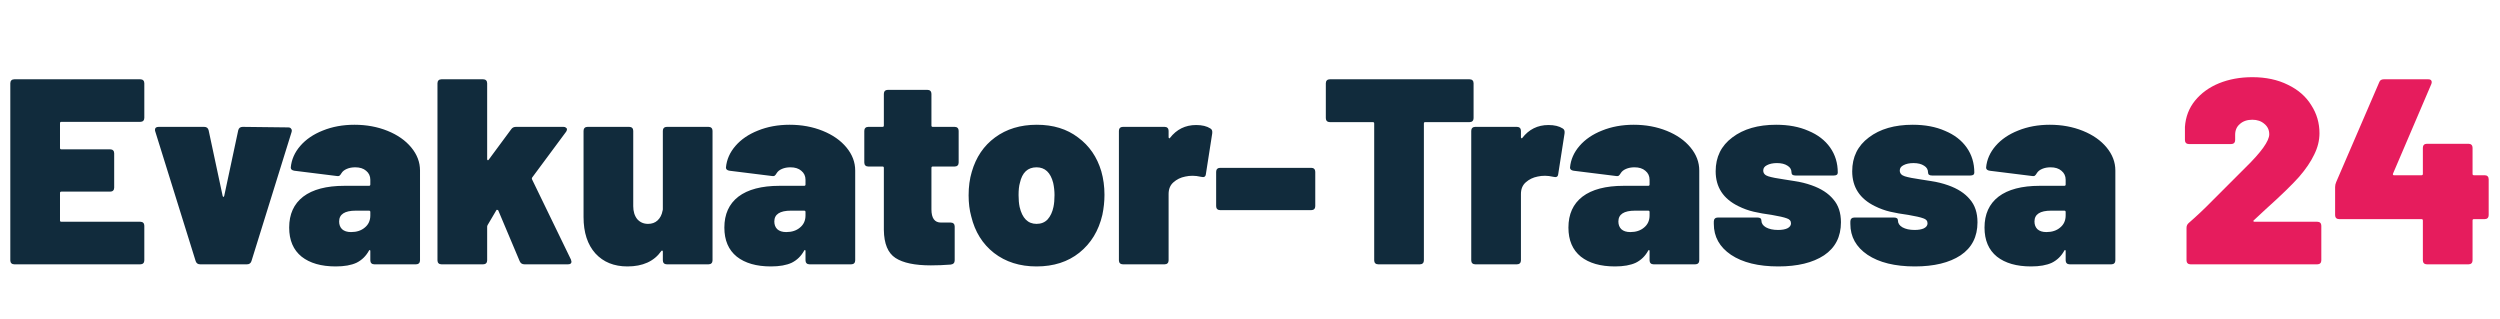 <svg width="227" height="29" viewBox="0 0 227 29" fill="none" xmlns="http://www.w3.org/2000/svg">
<path d="M13.104 10.704C13.104 10.816 13.072 10.904 13.008 10.968C12.944 11.032 12.856 11.064 12.744 11.064H5.568C5.488 11.064 5.448 11.104 5.448 11.184V13.44C5.448 13.52 5.488 13.56 5.568 13.56H10.008C10.12 13.56 10.208 13.592 10.272 13.656C10.336 13.72 10.368 13.808 10.368 13.92V17.04C10.368 17.152 10.336 17.24 10.272 17.304C10.208 17.368 10.12 17.4 10.008 17.4H5.568C5.488 17.4 5.448 17.44 5.448 17.52V20.016C5.448 20.096 5.488 20.136 5.568 20.136H12.744C12.856 20.136 12.944 20.168 13.008 20.232C13.072 20.296 13.104 20.384 13.104 20.496V23.64C13.104 23.752 13.072 23.84 13.008 23.904C12.944 23.968 12.856 24 12.744 24H1.296C1.184 24 1.096 23.968 1.032 23.904C0.968 23.84 0.936 23.752 0.936 23.64V7.56C0.936 7.448 0.968 7.36 1.032 7.296C1.096 7.232 1.184 7.2 1.296 7.2H12.744C12.856 7.2 12.944 7.232 13.008 7.296C13.072 7.36 13.104 7.448 13.104 7.56V10.704ZM18.175 24C17.968 24 17.831 23.904 17.767 23.712L14.095 11.928C14.079 11.896 14.072 11.848 14.072 11.784C14.072 11.608 14.184 11.52 14.408 11.52H18.535C18.759 11.52 18.895 11.624 18.944 11.832L20.215 17.784C20.232 17.848 20.256 17.88 20.288 17.88C20.32 17.88 20.343 17.848 20.36 17.784L21.631 11.832C21.68 11.624 21.816 11.52 22.04 11.52L26.168 11.568C26.296 11.568 26.384 11.608 26.431 11.688C26.495 11.752 26.512 11.848 26.48 11.976L22.831 23.712C22.767 23.904 22.631 24 22.424 24H18.175ZM32.185 11.328C33.273 11.328 34.273 11.512 35.185 11.88C36.097 12.248 36.817 12.752 37.345 13.392C37.873 14.032 38.137 14.728 38.137 15.48V23.64C38.137 23.752 38.105 23.84 38.041 23.904C37.977 23.968 37.889 24 37.777 24H33.985C33.873 24 33.785 23.968 33.721 23.904C33.657 23.84 33.625 23.752 33.625 23.64V22.8C33.625 22.736 33.609 22.704 33.577 22.704C33.561 22.688 33.537 22.704 33.505 22.752C33.233 23.248 32.857 23.616 32.377 23.856C31.897 24.08 31.265 24.192 30.481 24.192C29.169 24.192 28.137 23.896 27.385 23.304C26.633 22.696 26.257 21.816 26.257 20.664C26.257 19.448 26.681 18.512 27.529 17.856C28.393 17.2 29.641 16.872 31.273 16.872H33.505C33.585 16.872 33.625 16.832 33.625 16.752V16.32C33.625 15.984 33.497 15.712 33.241 15.504C33.001 15.296 32.673 15.192 32.257 15.192C31.969 15.192 31.713 15.24 31.489 15.336C31.265 15.432 31.105 15.56 31.009 15.72C30.945 15.832 30.881 15.912 30.817 15.96C30.769 15.992 30.697 16 30.601 15.984L26.737 15.504C26.513 15.472 26.401 15.376 26.401 15.216C26.465 14.496 26.753 13.84 27.265 13.248C27.777 12.656 28.457 12.192 29.305 11.856C30.169 11.504 31.129 11.328 32.185 11.328ZM31.873 21.072C32.385 21.072 32.801 20.936 33.121 20.664C33.457 20.392 33.625 20.024 33.625 19.56V19.248C33.625 19.168 33.585 19.128 33.505 19.128H32.305C31.297 19.128 30.793 19.456 30.793 20.112C30.793 20.4 30.881 20.632 31.057 20.808C31.249 20.984 31.521 21.072 31.873 21.072ZM40.082 24C39.97 24 39.882 23.968 39.818 23.904C39.754 23.84 39.722 23.752 39.722 23.64V7.56C39.722 7.448 39.754 7.36 39.818 7.296C39.882 7.232 39.97 7.2 40.082 7.2H43.874C43.986 7.2 44.074 7.232 44.138 7.296C44.202 7.36 44.234 7.448 44.234 7.56V14.448C44.234 14.496 44.25 14.528 44.282 14.544C44.314 14.56 44.346 14.544 44.378 14.496L46.418 11.736C46.514 11.592 46.658 11.52 46.85 11.52H51.17C51.266 11.52 51.338 11.544 51.386 11.592C51.45 11.624 51.482 11.672 51.482 11.736C51.482 11.8 51.458 11.872 51.41 11.952L48.314 16.128C48.282 16.176 48.282 16.232 48.314 16.296L51.842 23.568L51.89 23.76C51.89 23.92 51.786 24 51.578 24H47.618C47.41 24 47.266 23.904 47.186 23.712L45.242 19.104C45.226 19.072 45.194 19.056 45.146 19.056C45.114 19.04 45.09 19.048 45.074 19.08L44.282 20.424C44.25 20.488 44.234 20.536 44.234 20.568V23.64C44.234 23.752 44.202 23.84 44.138 23.904C44.074 23.968 43.986 24 43.874 24H40.082ZM60.186 11.88C60.186 11.768 60.218 11.68 60.282 11.616C60.346 11.552 60.434 11.52 60.546 11.52H64.338C64.45 11.52 64.538 11.552 64.602 11.616C64.666 11.68 64.698 11.768 64.698 11.88V23.64C64.698 23.752 64.666 23.84 64.602 23.904C64.538 23.968 64.45 24 64.338 24H60.546C60.434 24 60.346 23.968 60.282 23.904C60.218 23.84 60.186 23.752 60.186 23.64V22.848C60.186 22.8 60.17 22.768 60.138 22.752C60.106 22.736 60.074 22.752 60.042 22.8C59.386 23.728 58.362 24.192 56.97 24.192C55.754 24.192 54.786 23.8 54.066 23.016C53.346 22.216 52.986 21.112 52.986 19.704V11.88C52.986 11.768 53.018 11.68 53.082 11.616C53.146 11.552 53.234 11.52 53.346 11.52H57.138C57.25 11.52 57.338 11.552 57.402 11.616C57.466 11.68 57.498 11.768 57.498 11.88V18.72C57.498 19.2 57.618 19.592 57.858 19.896C58.114 20.184 58.442 20.328 58.842 20.328C59.194 20.328 59.482 20.224 59.706 20.016C59.946 19.792 60.098 19.496 60.162 19.128C60.178 19.096 60.186 19.048 60.186 18.984V11.88ZM71.7 11.328C72.788 11.328 73.788 11.512 74.7 11.88C75.612 12.248 76.332 12.752 76.86 13.392C77.388 14.032 77.652 14.728 77.652 15.48V23.64C77.652 23.752 77.62 23.84 77.556 23.904C77.492 23.968 77.404 24 77.292 24H73.5C73.388 24 73.3 23.968 73.236 23.904C73.172 23.84 73.14 23.752 73.14 23.64V22.8C73.14 22.736 73.124 22.704 73.092 22.704C73.076 22.688 73.052 22.704 73.02 22.752C72.748 23.248 72.372 23.616 71.892 23.856C71.412 24.08 70.78 24.192 69.996 24.192C68.684 24.192 67.652 23.896 66.9 23.304C66.148 22.696 65.772 21.816 65.772 20.664C65.772 19.448 66.196 18.512 67.044 17.856C67.908 17.2 69.156 16.872 70.788 16.872H73.02C73.1 16.872 73.14 16.832 73.14 16.752V16.32C73.14 15.984 73.012 15.712 72.756 15.504C72.516 15.296 72.188 15.192 71.772 15.192C71.484 15.192 71.228 15.24 71.004 15.336C70.78 15.432 70.62 15.56 70.524 15.72C70.46 15.832 70.396 15.912 70.332 15.96C70.284 15.992 70.212 16 70.116 15.984L66.252 15.504C66.028 15.472 65.916 15.376 65.916 15.216C65.98 14.496 66.268 13.84 66.78 13.248C67.292 12.656 67.972 12.192 68.82 11.856C69.684 11.504 70.644 11.328 71.7 11.328ZM71.388 21.072C71.9 21.072 72.316 20.936 72.636 20.664C72.972 20.392 73.14 20.024 73.14 19.56V19.248C73.14 19.168 73.1 19.128 73.02 19.128H71.82C70.812 19.128 70.308 19.456 70.308 20.112C70.308 20.4 70.396 20.632 70.572 20.808C70.764 20.984 71.036 21.072 71.388 21.072ZM87.046 14.76C87.046 14.872 87.014 14.96 86.95 15.024C86.886 15.088 86.798 15.12 86.686 15.12H84.694C84.614 15.12 84.574 15.16 84.574 15.24V19.008C84.574 19.808 84.862 20.208 85.438 20.208H86.326C86.438 20.208 86.526 20.24 86.59 20.304C86.654 20.368 86.686 20.456 86.686 20.568V23.64C86.686 23.864 86.566 23.992 86.326 24.024C85.702 24.072 85.102 24.096 84.526 24.096C83.07 24.096 81.998 23.872 81.31 23.424C80.622 22.976 80.27 22.128 80.254 20.88V15.24C80.254 15.16 80.214 15.12 80.134 15.12H78.838C78.726 15.12 78.638 15.088 78.574 15.024C78.51 14.96 78.478 14.872 78.478 14.76V11.88C78.478 11.768 78.51 11.68 78.574 11.616C78.638 11.552 78.726 11.52 78.838 11.52H80.134C80.214 11.52 80.254 11.48 80.254 11.4V8.52C80.254 8.408 80.286 8.32 80.35 8.256C80.414 8.192 80.502 8.16 80.614 8.16H84.214C84.326 8.16 84.414 8.192 84.478 8.256C84.542 8.32 84.574 8.408 84.574 8.52V11.4C84.574 11.48 84.614 11.52 84.694 11.52H86.686C86.798 11.52 86.886 11.552 86.95 11.616C87.014 11.68 87.046 11.768 87.046 11.88V14.76ZM94.118 24.192C92.598 24.192 91.31 23.784 90.254 22.968C89.214 22.152 88.526 21.048 88.19 19.656C88.03 19.08 87.95 18.44 87.95 17.736C87.95 16.952 88.046 16.24 88.238 15.6C88.622 14.272 89.326 13.232 90.35 12.48C91.39 11.712 92.654 11.328 94.142 11.328C95.63 11.328 96.878 11.712 97.886 12.48C98.91 13.232 99.614 14.256 99.998 15.552C100.19 16.224 100.286 16.936 100.286 17.688C100.286 18.296 100.222 18.904 100.094 19.512C99.758 20.952 99.062 22.096 98.006 22.944C96.966 23.776 95.67 24.192 94.118 24.192ZM94.118 20.328C94.534 20.328 94.87 20.192 95.126 19.92C95.382 19.632 95.558 19.256 95.654 18.792C95.718 18.488 95.75 18.128 95.75 17.712C95.75 17.344 95.71 16.976 95.63 16.608C95.39 15.664 94.886 15.192 94.118 15.192C93.318 15.192 92.814 15.664 92.606 16.608C92.526 16.88 92.486 17.248 92.486 17.712C92.486 18.128 92.518 18.488 92.582 18.792C92.822 19.816 93.334 20.328 94.118 20.328ZM108.605 11.352C109.149 11.352 109.581 11.456 109.901 11.664C110.045 11.744 110.101 11.896 110.069 12.12L109.493 15.816C109.477 15.944 109.429 16.024 109.349 16.056C109.285 16.088 109.189 16.088 109.061 16.056C108.773 15.992 108.517 15.96 108.293 15.96C108.053 15.96 107.829 15.984 107.621 16.032C107.205 16.112 106.845 16.288 106.541 16.56C106.253 16.816 106.109 17.168 106.109 17.616V23.64C106.109 23.752 106.077 23.84 106.013 23.904C105.949 23.968 105.861 24 105.749 24H101.957C101.845 24 101.757 23.968 101.693 23.904C101.629 23.84 101.597 23.752 101.597 23.64V11.88C101.597 11.768 101.629 11.68 101.693 11.616C101.757 11.552 101.845 11.52 101.957 11.52H105.749C105.861 11.52 105.949 11.552 106.013 11.616C106.077 11.68 106.109 11.768 106.109 11.88V12.456C106.109 12.504 106.125 12.536 106.157 12.552C106.189 12.568 106.213 12.56 106.229 12.528C106.837 11.744 107.629 11.352 108.605 11.352ZM110.786 19.08C110.674 19.08 110.586 19.048 110.522 18.984C110.458 18.92 110.426 18.832 110.426 18.72V15.6C110.426 15.488 110.458 15.4 110.522 15.336C110.586 15.272 110.674 15.24 110.786 15.24H119.066C119.178 15.24 119.266 15.272 119.33 15.336C119.394 15.4 119.426 15.488 119.426 15.6V18.72C119.426 18.832 119.394 18.92 119.33 18.984C119.266 19.048 119.178 19.08 119.066 19.08H110.786ZM133.441 7.2C133.553 7.2 133.641 7.232 133.705 7.296C133.769 7.36 133.801 7.448 133.801 7.56V10.728C133.801 10.84 133.769 10.928 133.705 10.992C133.641 11.056 133.553 11.088 133.441 11.088H129.409C129.329 11.088 129.289 11.128 129.289 11.208V23.64C129.289 23.752 129.257 23.84 129.193 23.904C129.129 23.968 129.041 24 128.929 24H125.137C125.025 24 124.937 23.968 124.873 23.904C124.809 23.84 124.777 23.752 124.777 23.64V11.208C124.777 11.128 124.737 11.088 124.657 11.088H120.745C120.633 11.088 120.545 11.056 120.481 10.992C120.417 10.928 120.385 10.84 120.385 10.728V7.56C120.385 7.448 120.417 7.36 120.481 7.296C120.545 7.232 120.633 7.2 120.745 7.2H133.441ZM140.597 11.352C141.141 11.352 141.573 11.456 141.893 11.664C142.037 11.744 142.093 11.896 142.061 12.12L141.485 15.816C141.469 15.944 141.421 16.024 141.341 16.056C141.277 16.088 141.181 16.088 141.053 16.056C140.765 15.992 140.509 15.96 140.285 15.96C140.045 15.96 139.821 15.984 139.613 16.032C139.197 16.112 138.837 16.288 138.533 16.56C138.245 16.816 138.101 17.168 138.101 17.616V23.64C138.101 23.752 138.069 23.84 138.005 23.904C137.941 23.968 137.853 24 137.741 24H133.949C133.837 24 133.749 23.968 133.685 23.904C133.621 23.84 133.589 23.752 133.589 23.64V11.88C133.589 11.768 133.621 11.68 133.685 11.616C133.749 11.552 133.837 11.52 133.949 11.52H137.741C137.853 11.52 137.941 11.552 138.005 11.616C138.069 11.68 138.101 11.768 138.101 11.88V12.456C138.101 12.504 138.117 12.536 138.149 12.552C138.181 12.568 138.205 12.56 138.221 12.528C138.829 11.744 139.621 11.352 140.597 11.352ZM148.341 11.328C149.429 11.328 150.429 11.512 151.341 11.88C152.253 12.248 152.973 12.752 153.501 13.392C154.029 14.032 154.293 14.728 154.293 15.48V23.64C154.293 23.752 154.261 23.84 154.197 23.904C154.133 23.968 154.045 24 153.933 24H150.141C150.029 24 149.941 23.968 149.877 23.904C149.813 23.84 149.781 23.752 149.781 23.64V22.8C149.781 22.736 149.765 22.704 149.733 22.704C149.717 22.688 149.693 22.704 149.661 22.752C149.389 23.248 149.013 23.616 148.533 23.856C148.053 24.08 147.421 24.192 146.637 24.192C145.325 24.192 144.293 23.896 143.541 23.304C142.789 22.696 142.413 21.816 142.413 20.664C142.413 19.448 142.837 18.512 143.685 17.856C144.549 17.2 145.797 16.872 147.429 16.872H149.661C149.741 16.872 149.781 16.832 149.781 16.752V16.32C149.781 15.984 149.653 15.712 149.397 15.504C149.157 15.296 148.829 15.192 148.413 15.192C148.125 15.192 147.869 15.24 147.645 15.336C147.421 15.432 147.261 15.56 147.165 15.72C147.101 15.832 147.037 15.912 146.973 15.96C146.925 15.992 146.853 16 146.757 15.984L142.893 15.504C142.669 15.472 142.557 15.376 142.557 15.216C142.621 14.496 142.909 13.84 143.421 13.248C143.933 12.656 144.613 12.192 145.461 11.856C146.325 11.504 147.285 11.328 148.341 11.328ZM148.029 21.072C148.541 21.072 148.957 20.936 149.277 20.664C149.613 20.392 149.781 20.024 149.781 19.56V19.248C149.781 19.168 149.741 19.128 149.661 19.128H148.461C147.453 19.128 146.949 19.456 146.949 20.112C146.949 20.4 147.037 20.632 147.213 20.808C147.405 20.984 147.677 21.072 148.029 21.072ZM161.47 24.192C159.662 24.192 158.23 23.84 157.174 23.136C156.134 22.432 155.614 21.496 155.614 20.328V20.112C155.614 20 155.646 19.912 155.71 19.848C155.774 19.784 155.862 19.752 155.974 19.752H159.574C159.814 19.752 159.934 19.84 159.934 20.016C159.934 20.272 160.07 20.48 160.342 20.64C160.63 20.8 160.998 20.88 161.446 20.88C161.798 20.88 162.078 20.832 162.286 20.736C162.51 20.624 162.622 20.472 162.622 20.28C162.622 20.056 162.494 19.904 162.238 19.824C161.982 19.728 161.526 19.624 160.87 19.512C160.262 19.432 159.718 19.336 159.238 19.224C158.758 19.112 158.294 18.944 157.846 18.72C156.47 18.048 155.782 16.992 155.782 15.552C155.782 14.256 156.286 13.232 157.294 12.48C158.302 11.712 159.63 11.328 161.278 11.328C162.398 11.328 163.374 11.512 164.206 11.88C165.054 12.232 165.71 12.736 166.174 13.392C166.638 14.048 166.87 14.808 166.87 15.672C166.87 15.848 166.75 15.936 166.51 15.936H163.03C162.79 15.936 162.67 15.848 162.67 15.672C162.67 15.4 162.55 15.192 162.31 15.048C162.07 14.888 161.75 14.808 161.35 14.808C160.982 14.808 160.678 14.872 160.438 15C160.214 15.112 160.102 15.272 160.102 15.48C160.102 15.736 160.254 15.912 160.558 16.008C160.862 16.104 161.35 16.2 162.022 16.296C162.102 16.312 162.406 16.36 162.934 16.44C163.478 16.52 163.998 16.648 164.494 16.824C165.358 17.128 166.014 17.552 166.462 18.096C166.926 18.624 167.158 19.32 167.158 20.184C167.158 21.496 166.646 22.496 165.622 23.184C164.598 23.856 163.214 24.192 161.47 24.192ZM173.868 24.192C172.06 24.192 170.628 23.84 169.572 23.136C168.532 22.432 168.012 21.496 168.012 20.328V20.112C168.012 20 168.044 19.912 168.108 19.848C168.172 19.784 168.26 19.752 168.372 19.752H171.972C172.212 19.752 172.332 19.84 172.332 20.016C172.332 20.272 172.468 20.48 172.74 20.64C173.028 20.8 173.396 20.88 173.844 20.88C174.196 20.88 174.476 20.832 174.684 20.736C174.908 20.624 175.02 20.472 175.02 20.28C175.02 20.056 174.892 19.904 174.636 19.824C174.38 19.728 173.924 19.624 173.268 19.512C172.66 19.432 172.116 19.336 171.636 19.224C171.156 19.112 170.692 18.944 170.244 18.72C168.868 18.048 168.18 16.992 168.18 15.552C168.18 14.256 168.684 13.232 169.692 12.48C170.7 11.712 172.028 11.328 173.676 11.328C174.796 11.328 175.772 11.512 176.604 11.88C177.452 12.232 178.108 12.736 178.572 13.392C179.036 14.048 179.268 14.808 179.268 15.672C179.268 15.848 179.148 15.936 178.908 15.936H175.428C175.188 15.936 175.068 15.848 175.068 15.672C175.068 15.4 174.948 15.192 174.708 15.048C174.468 14.888 174.148 14.808 173.748 14.808C173.38 14.808 173.076 14.872 172.836 15C172.612 15.112 172.5 15.272 172.5 15.48C172.5 15.736 172.652 15.912 172.956 16.008C173.26 16.104 173.748 16.2 174.42 16.296C174.5 16.312 174.804 16.36 175.332 16.44C175.876 16.52 176.396 16.648 176.892 16.824C177.756 17.128 178.412 17.552 178.86 18.096C179.324 18.624 179.556 19.32 179.556 20.184C179.556 21.496 179.044 22.496 178.02 23.184C176.996 23.856 175.612 24.192 173.868 24.192ZM186.122 11.328C187.21 11.328 188.21 11.512 189.122 11.88C190.034 12.248 190.754 12.752 191.282 13.392C191.81 14.032 192.074 14.728 192.074 15.48V23.64C192.074 23.752 192.042 23.84 191.978 23.904C191.914 23.968 191.826 24 191.714 24H187.922C187.81 24 187.722 23.968 187.658 23.904C187.594 23.84 187.562 23.752 187.562 23.64V22.8C187.562 22.736 187.546 22.704 187.514 22.704C187.498 22.688 187.474 22.704 187.442 22.752C187.17 23.248 186.794 23.616 186.314 23.856C185.834 24.08 185.202 24.192 184.418 24.192C183.106 24.192 182.074 23.896 181.322 23.304C180.57 22.696 180.194 21.816 180.194 20.664C180.194 19.448 180.618 18.512 181.466 17.856C182.33 17.2 183.578 16.872 185.21 16.872H187.442C187.522 16.872 187.562 16.832 187.562 16.752V16.32C187.562 15.984 187.434 15.712 187.178 15.504C186.938 15.296 186.61 15.192 186.194 15.192C185.906 15.192 185.65 15.24 185.426 15.336C185.202 15.432 185.042 15.56 184.946 15.72C184.882 15.832 184.818 15.912 184.754 15.96C184.706 15.992 184.634 16 184.538 15.984L180.674 15.504C180.45 15.472 180.338 15.376 180.338 15.216C180.402 14.496 180.69 13.84 181.202 13.248C181.714 12.656 182.394 12.192 183.242 11.856C184.106 11.504 185.066 11.328 186.122 11.328ZM185.81 21.072C186.322 21.072 186.738 20.936 187.058 20.664C187.394 20.392 187.562 20.024 187.562 19.56V19.248C187.562 19.168 187.522 19.128 187.442 19.128H186.242C185.234 19.128 184.73 19.456 184.73 20.112C184.73 20.4 184.818 20.632 184.994 20.808C185.186 20.984 185.458 21.072 185.81 21.072Z" fill="#112B3C"/>
<path d="M204.656 19.992C204.608 20.024 204.592 20.056 204.608 20.088C204.624 20.12 204.656 20.136 204.704 20.136H210.416C210.528 20.136 210.616 20.168 210.68 20.232C210.744 20.296 210.776 20.384 210.776 20.496V23.64C210.776 23.752 210.744 23.84 210.68 23.904C210.616 23.968 210.528 24 210.416 24H198.896C198.784 24 198.696 23.968 198.632 23.904C198.568 23.84 198.536 23.752 198.536 23.64V20.688C198.536 20.512 198.6 20.368 198.728 20.256C199.448 19.632 200.168 18.952 200.888 18.216C201.624 17.48 202.088 17.016 202.28 16.824C202.28 16.824 202.816 16.288 203.888 15.216C205.328 13.808 206.048 12.8 206.048 12.192C206.048 11.808 205.904 11.496 205.616 11.256C205.328 11 204.96 10.872 204.512 10.872C204.048 10.872 203.672 11 203.384 11.256C203.096 11.496 202.952 11.824 202.952 12.24V12.72C202.952 12.832 202.92 12.92 202.856 12.984C202.792 13.048 202.704 13.08 202.592 13.08H198.752C198.64 13.08 198.552 13.048 198.488 12.984C198.424 12.92 198.392 12.832 198.392 12.72V11.52C198.456 10.608 198.76 9.816 199.304 9.144C199.864 8.456 200.592 7.928 201.488 7.56C202.4 7.192 203.408 7.008 204.512 7.008C205.744 7.008 206.824 7.24 207.752 7.704C208.68 8.152 209.384 8.768 209.864 9.552C210.36 10.32 210.608 11.168 210.608 12.096C210.608 12.752 210.448 13.4 210.128 14.04C209.824 14.68 209.368 15.352 208.76 16.056C208.12 16.776 207.096 17.768 205.688 19.032L204.656 19.992ZM225.612 15.912C225.724 15.912 225.812 15.944 225.876 16.008C225.94 16.072 225.972 16.16 225.972 16.272V19.536C225.972 19.648 225.94 19.736 225.876 19.8C225.812 19.864 225.724 19.896 225.612 19.896H224.628C224.548 19.896 224.508 19.936 224.508 20.016V23.64C224.508 23.752 224.476 23.84 224.412 23.904C224.348 23.968 224.26 24 224.148 24H220.356C220.244 24 220.156 23.968 220.092 23.904C220.028 23.84 219.996 23.752 219.996 23.64V20.016C219.996 19.936 219.956 19.896 219.876 19.896H212.388C212.276 19.896 212.188 19.864 212.124 19.8C212.06 19.736 212.028 19.648 212.028 19.536V16.992C212.028 16.832 212.06 16.68 212.124 16.536L216.036 7.464C216.1 7.288 216.236 7.2 216.444 7.2H220.5C220.628 7.2 220.716 7.24 220.764 7.32C220.812 7.4 220.812 7.504 220.764 7.632L217.284 15.768C217.268 15.8 217.268 15.832 217.284 15.864C217.3 15.896 217.324 15.912 217.356 15.912H219.876C219.956 15.912 219.996 15.872 219.996 15.792V13.416C219.996 13.304 220.028 13.216 220.092 13.152C220.156 13.088 220.244 13.056 220.356 13.056H224.148C224.26 13.056 224.348 13.088 224.412 13.152C224.476 13.216 224.508 13.304 224.508 13.416V15.792C224.508 15.872 224.548 15.912 224.628 15.912H225.612Z" fill="#E61C5D"/>
</svg>
